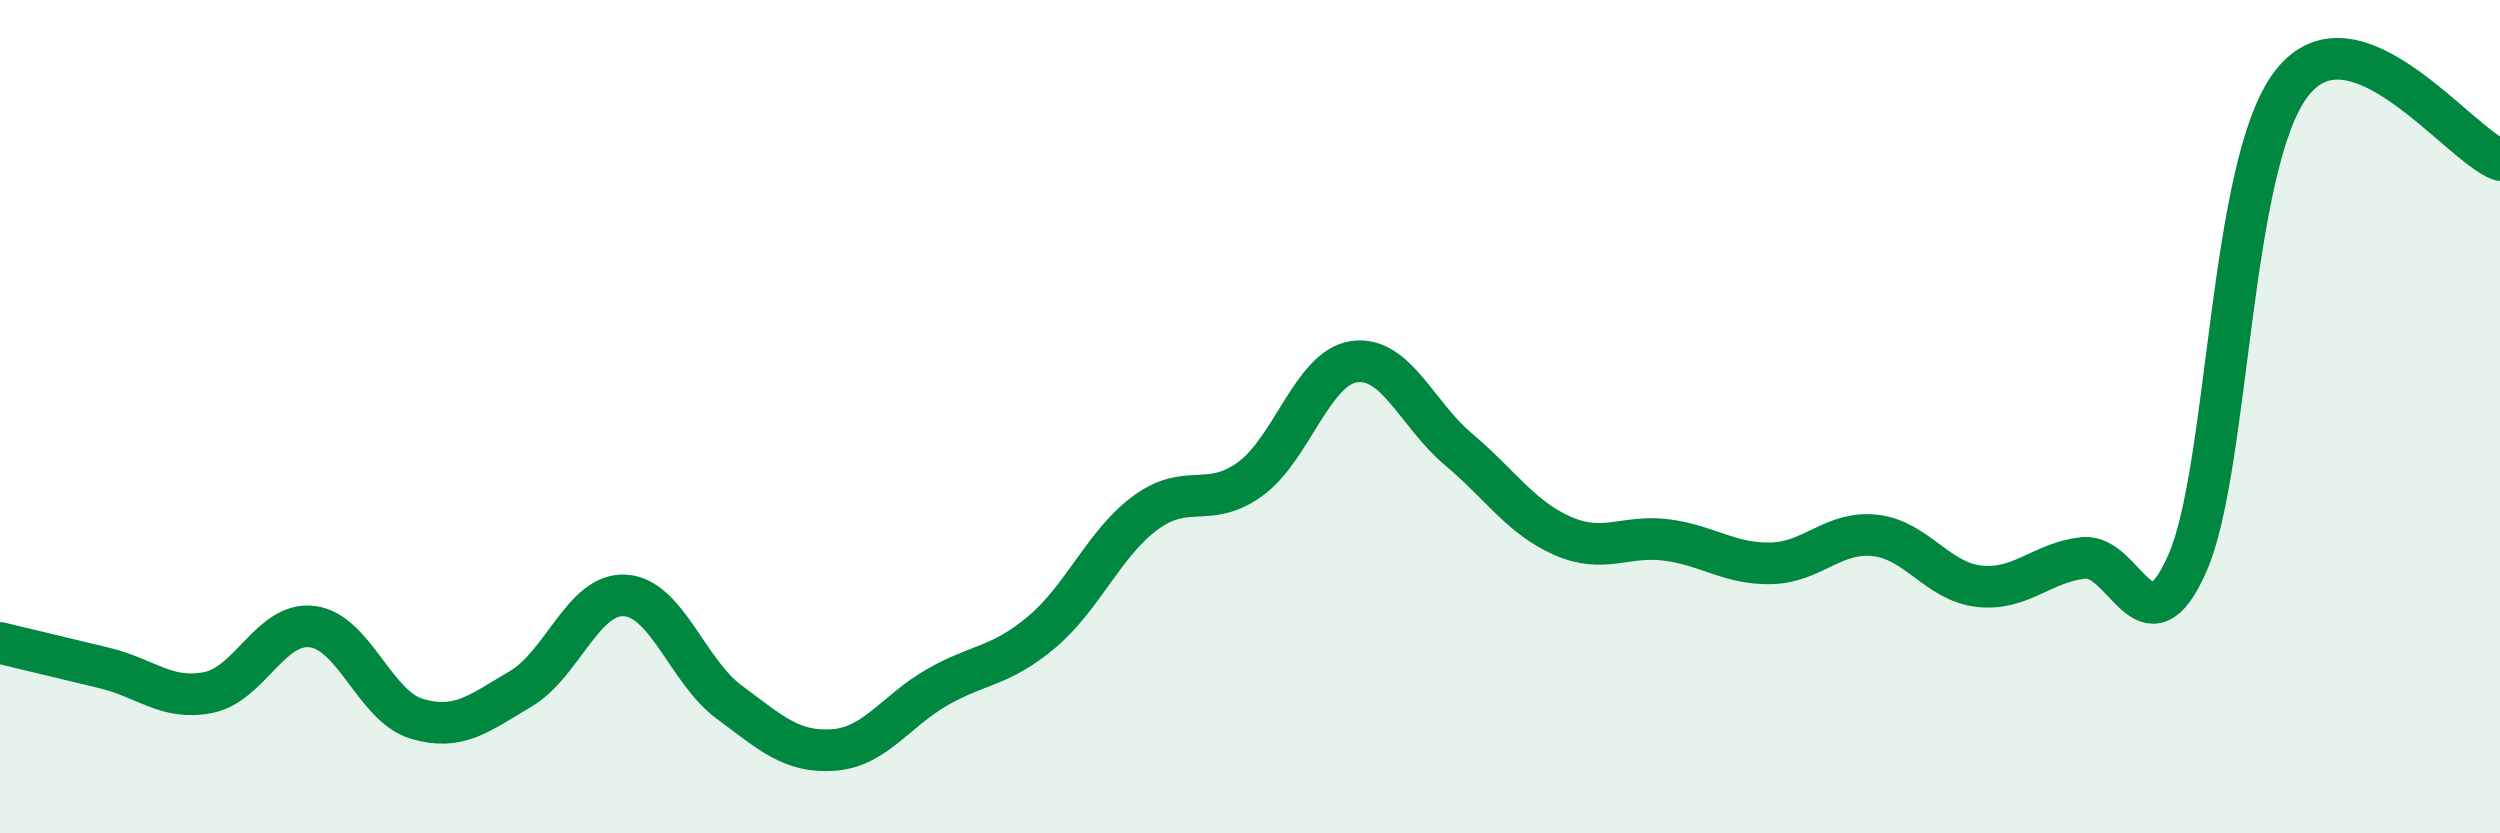 
    <svg width="60" height="20" viewBox="0 0 60 20" xmlns="http://www.w3.org/2000/svg">
      <path
        d="M 0,15.43 C 0.5,15.55 1.5,15.79 2.5,16.03 C 3.5,16.27 4,16.82 5,16.62 C 6,16.42 6.5,14.91 7.5,15.04 C 8.5,15.17 9,16.95 10,17.25 C 11,17.55 11.5,17.12 12.5,16.53 C 13.5,15.94 14,14.23 15,14.29 C 16,14.35 16.5,16.11 17.5,16.85 C 18.5,17.59 19,18.07 20,18 C 21,17.93 21.5,17.06 22.5,16.49 C 23.5,15.92 24,16.01 25,15.17 C 26,14.33 26.5,13.03 27.5,12.3 C 28.5,11.57 29,12.22 30,11.5 C 31,10.78 31.5,8.82 32.5,8.68 C 33.5,8.54 34,9.94 35,10.78 C 36,11.62 36.5,12.42 37.5,12.86 C 38.5,13.3 39,12.83 40,12.96 C 41,13.09 41.5,13.54 42.5,13.52 C 43.5,13.5 44,12.74 45,12.85 C 46,12.96 46.5,13.96 47.5,14.07 C 48.5,14.18 49,13.5 50,13.39 C 51,13.28 51.5,15.79 52.5,13.51 C 53.5,11.23 53.5,3.93 55,2 C 56.5,0.07 59,3.47 60,3.84L60 20L0 20Z"
        fill="#008740"
        opacity="0.1"
        stroke-linecap="round"
        stroke-linejoin="round"
      />
      <path
        d="M 0,15.43 C 0.5,15.55 1.5,15.79 2.5,16.03 C 3.5,16.27 4,16.82 5,16.62 C 6,16.42 6.5,14.91 7.5,15.04 C 8.5,15.17 9,16.95 10,17.25 C 11,17.55 11.5,17.12 12.5,16.53 C 13.5,15.94 14,14.23 15,14.29 C 16,14.35 16.5,16.11 17.5,16.85 C 18.5,17.59 19,18.07 20,18 C 21,17.93 21.5,17.06 22.5,16.49 C 23.5,15.92 24,16.01 25,15.17 C 26,14.33 26.5,13.03 27.5,12.3 C 28.5,11.57 29,12.22 30,11.5 C 31,10.78 31.5,8.82 32.5,8.68 C 33.5,8.54 34,9.94 35,10.78 C 36,11.62 36.5,12.42 37.5,12.86 C 38.5,13.3 39,12.83 40,12.96 C 41,13.09 41.5,13.54 42.5,13.52 C 43.5,13.5 44,12.74 45,12.85 C 46,12.96 46.5,13.96 47.5,14.07 C 48.5,14.18 49,13.5 50,13.39 C 51,13.28 51.5,15.79 52.5,13.51 C 53.5,11.23 53.5,3.93 55,2 C 56.5,0.07 59,3.47 60,3.84"
        stroke="#008740"
        stroke-width="1"
        fill="none"
        stroke-linecap="round"
        stroke-linejoin="round"
      />
    </svg>
  
